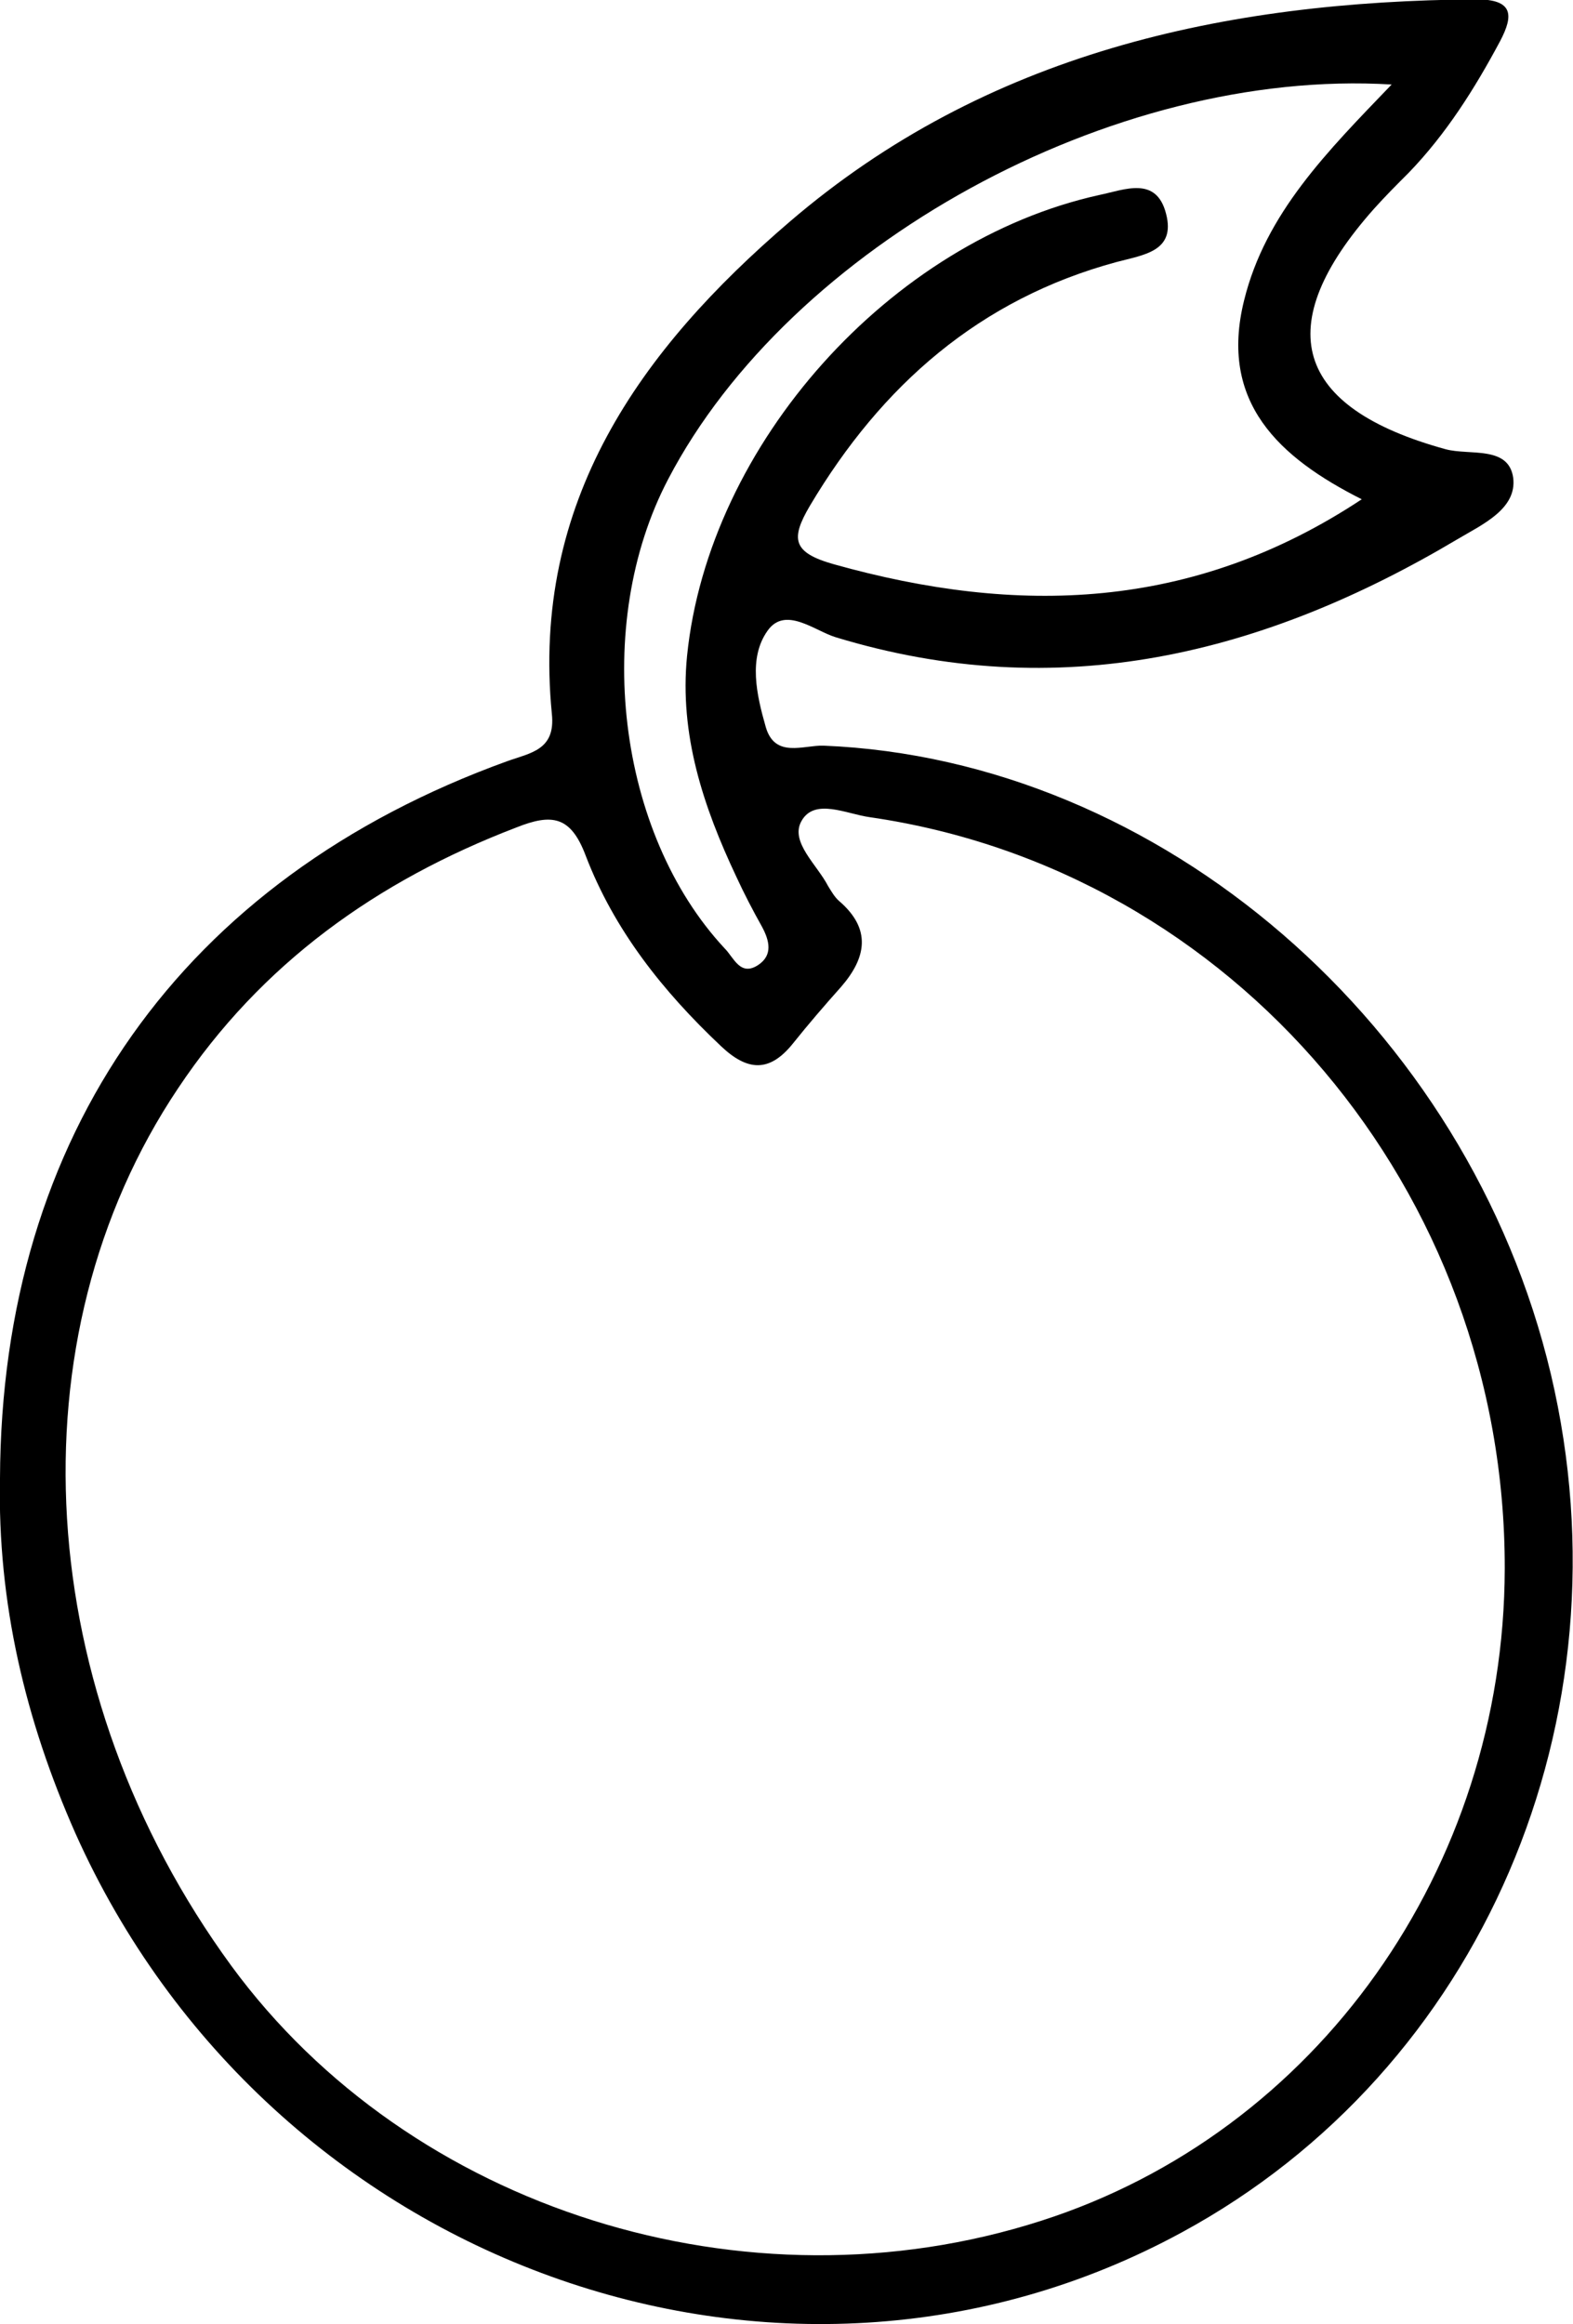 <?xml version="1.0" encoding="utf-8"?>
<!-- Generator: Adobe Illustrator 27.3.1, SVG Export Plug-In . SVG Version: 6.00 Build 0)  -->
<svg version="1.1" id="Layer_1" xmlns="http://www.w3.org/2000/svg" xmlns:xlink="http://www.w3.org/1999/xlink" x="0px" y="0px"
	 viewBox="0 0 242 357.5" style="enable-background:new 0 0 242 357.5;" xml:space="preserve">
<path d="M78,117.1C28,135.2,0.2,174.6,0,227.4c-0.4,19.1,3.9,37.2,11.6,54.6c29.7,66.4,108.6,94.9,170.2,61.4
	c46.1-25,69.3-79,56.8-132c-12.7-53.7-60.1-94.6-111.9-96.7c-3.1-0.1-7.5,2-8.9-2.9c-1.4-4.9-2.7-10.6,0.3-14.8
	c2.7-3.8,7.2,0,10.4,1c34.4,10.5,65.9,2.7,95.8-15.1c3.7-2.2,9.1-4.6,8.5-9.4c-0.7-5-6.7-3.4-10.4-4.4c-23.3-6.4-27.1-18.9-11-37
	c1.7-1.9,3.5-3.7,5.3-5.5c5.8-6,10.2-13,14.1-20.3c2.1-4,2-6.4-3.7-6.4c-38.8,0.3-75.4,8.3-105.6,34.2c-23,19.7-39.8,43.1-36.6,75.7
	C85.5,115.4,81.6,115.8,78,117.1z M102.8,73.7C121.5,37.9,171,10.4,214.1,13c-9.9,10.3-19.4,19.8-22.7,33.2
	c-3.9,15.7,5.4,24.2,18.1,30.6c-26,17.2-53,17.9-81.2,10c-6.4-1.8-6.7-3.9-3.7-9c11-18.5,26.1-31.8,47.2-37.5
	c4.1-1.1,9.1-1.6,7.6-7.4c-1.5-5.9-6.4-3.7-10.3-2.9c-32.1,7.1-60.1,38.3-63.4,70.9c-1.2,12.1,2.5,23.2,7.6,34
	c1.2,2.6,2.5,5.1,3.9,7.6c1.2,2.2,1.7,4.4-0.5,5.9c-2.8,1.9-3.8-1.1-5.2-2.5C94.9,128.1,91.1,96,102.8,73.7z M90.1,131.6
	c4.4,11.5,11.9,20.9,20.8,29.3c4.1,3.9,7.5,4.1,11.1-0.4c2.4-3,4.9-5.9,7.4-8.7c3.9-4.5,4.7-8.9-0.3-13.2c-0.7-0.6-1.2-1.5-1.7-2.3
	c-1.7-3.3-5.9-6.8-4.1-10c2-3.6,6.9-1.1,10.5-0.6c56,8.1,97.8,57.5,97.7,115.6c-0.1,46.1-28.9,86.7-71.3,100.3
	c-45.4,14.6-97.1-1.7-124.6-39.2c-30.7-42-34-96.5-8.2-135c12.8-19.2,30.6-31.9,52-40.1C84.9,125.1,87.8,125.5,90.1,131.6z"/>
</svg>
